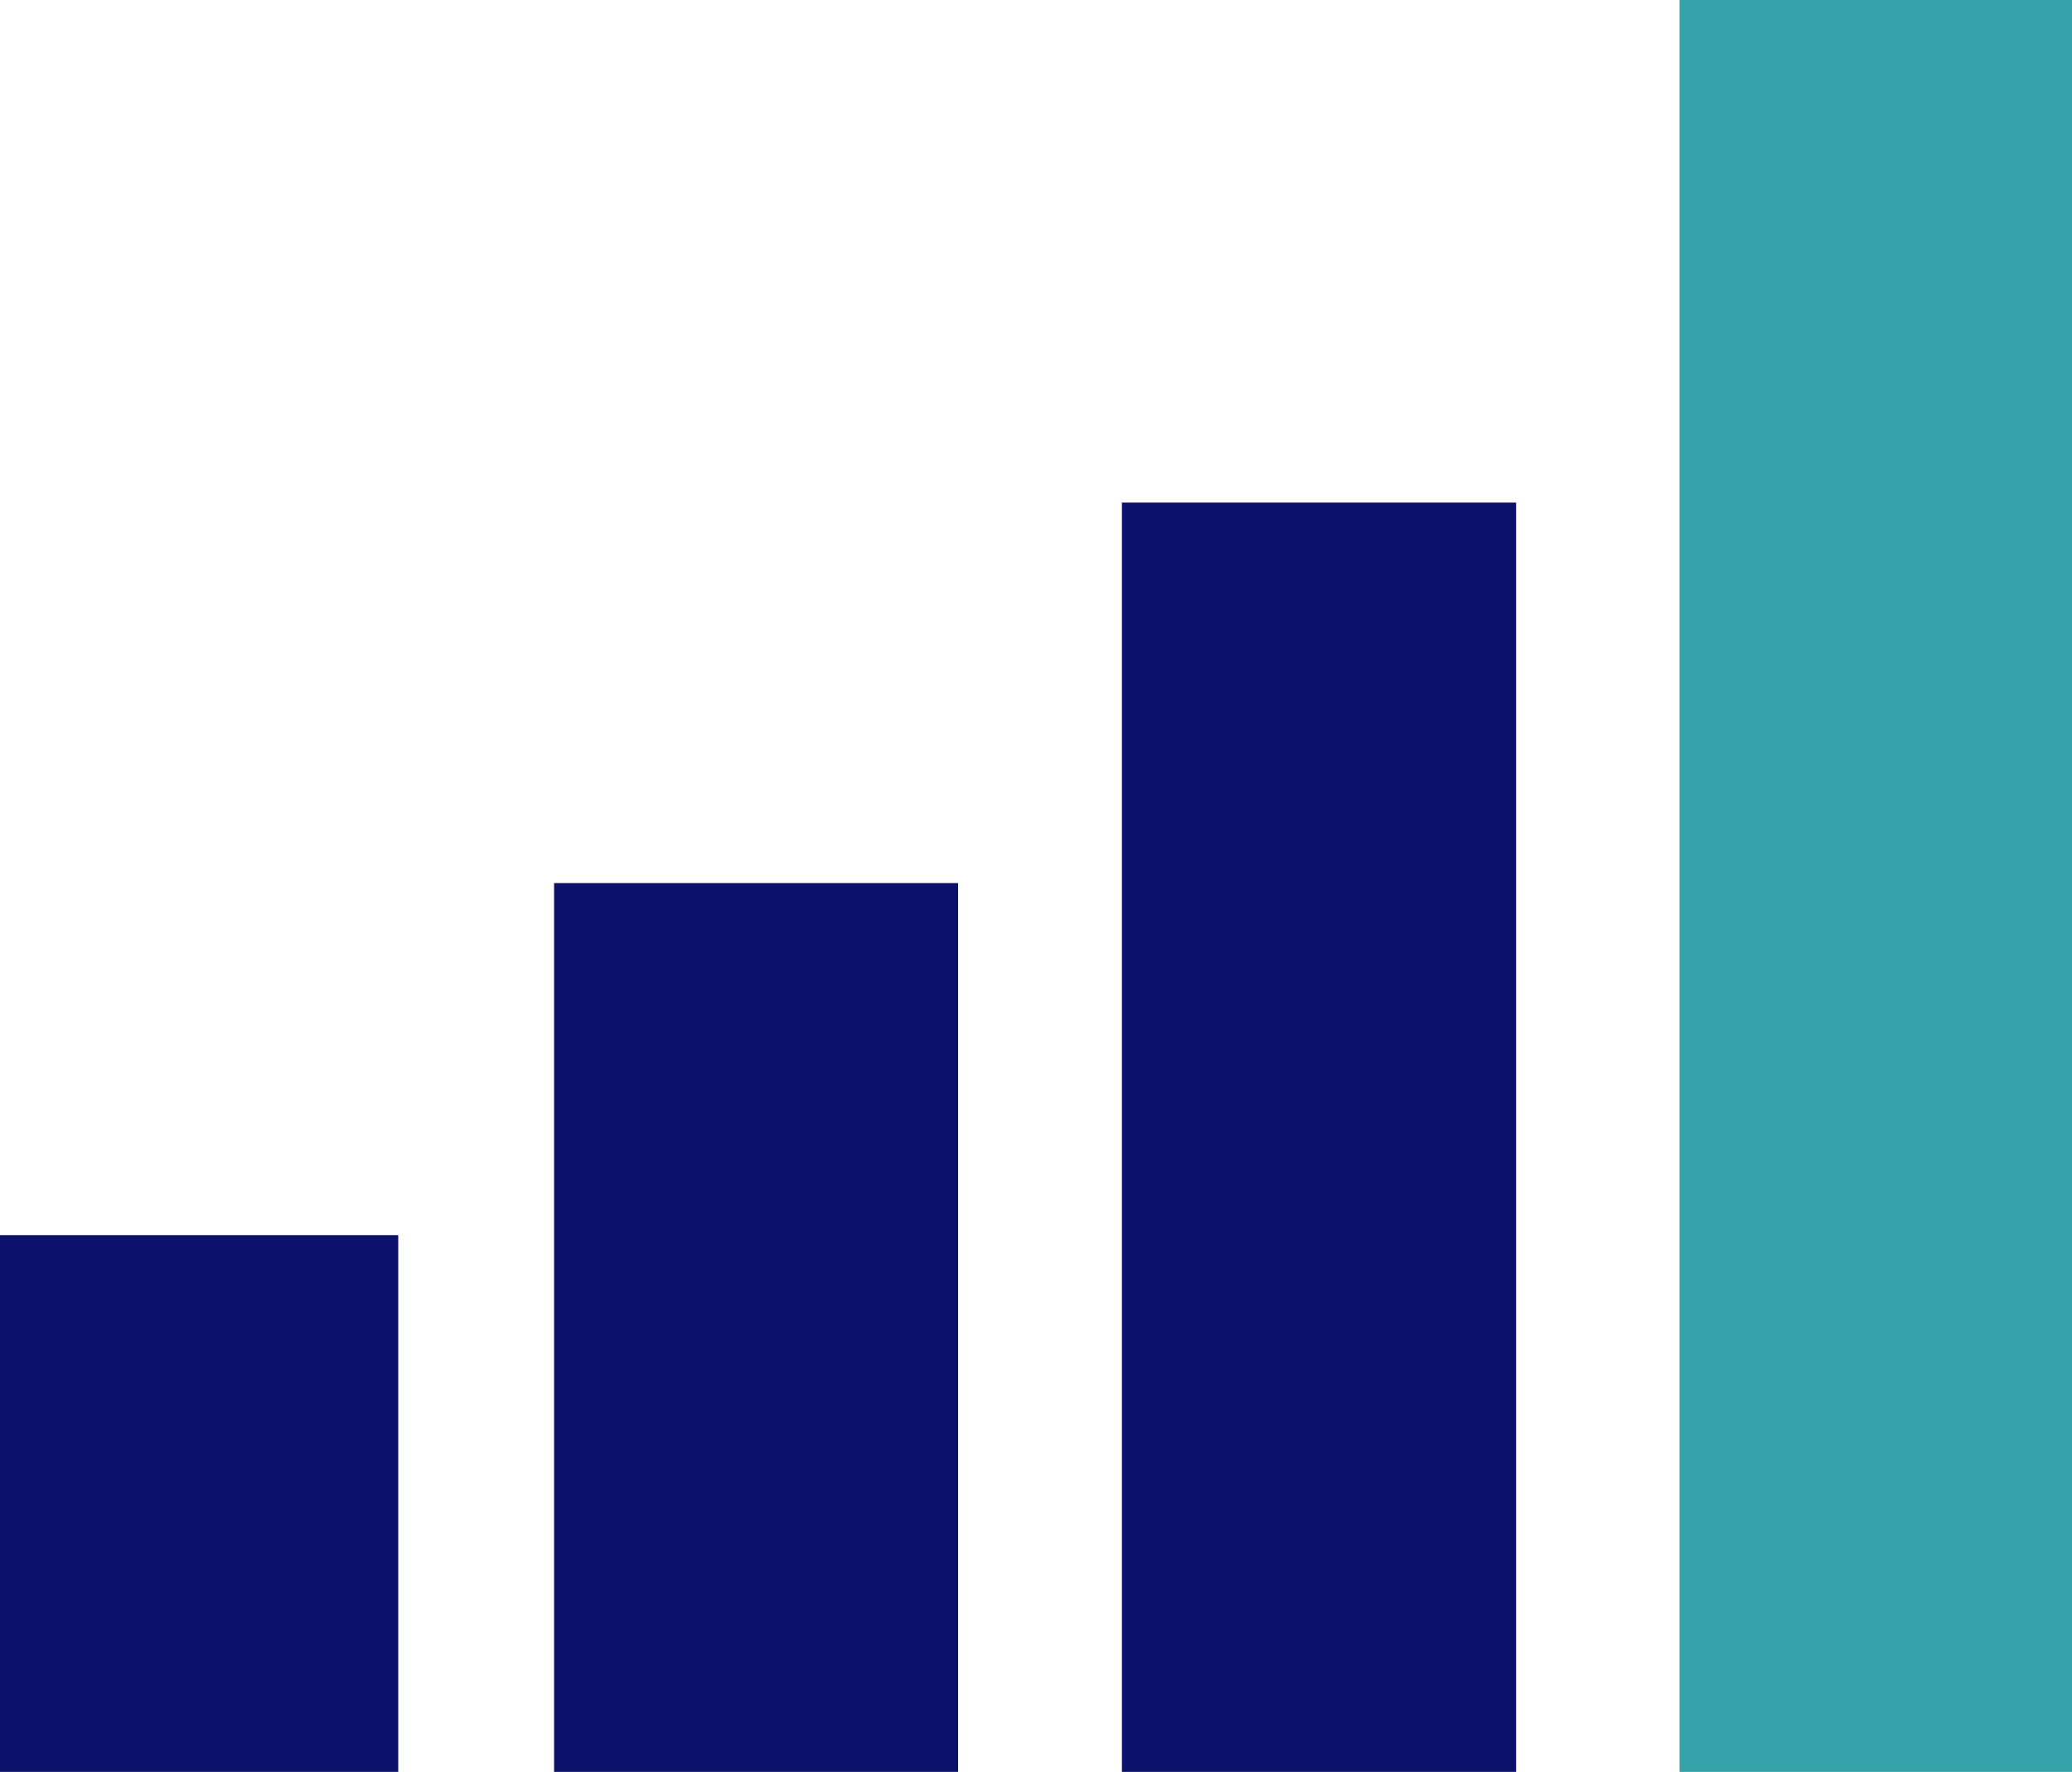 <?xml version="1.0" encoding="UTF-8"?> <svg xmlns="http://www.w3.org/2000/svg" width="359" height="307" viewBox="0 0 359 307" fill="none"><rect y="214" width="69" height="93" fill="#0C126B"></rect><rect x="96" y="153" width="70" height="154" fill="#0C126B"></rect><rect x="194.386" y="87.083" width="68.298" height="219.917" fill="#0C126B"></rect><rect x="291" width="68" height="307" fill="#35A3AA"></rect></svg> 
